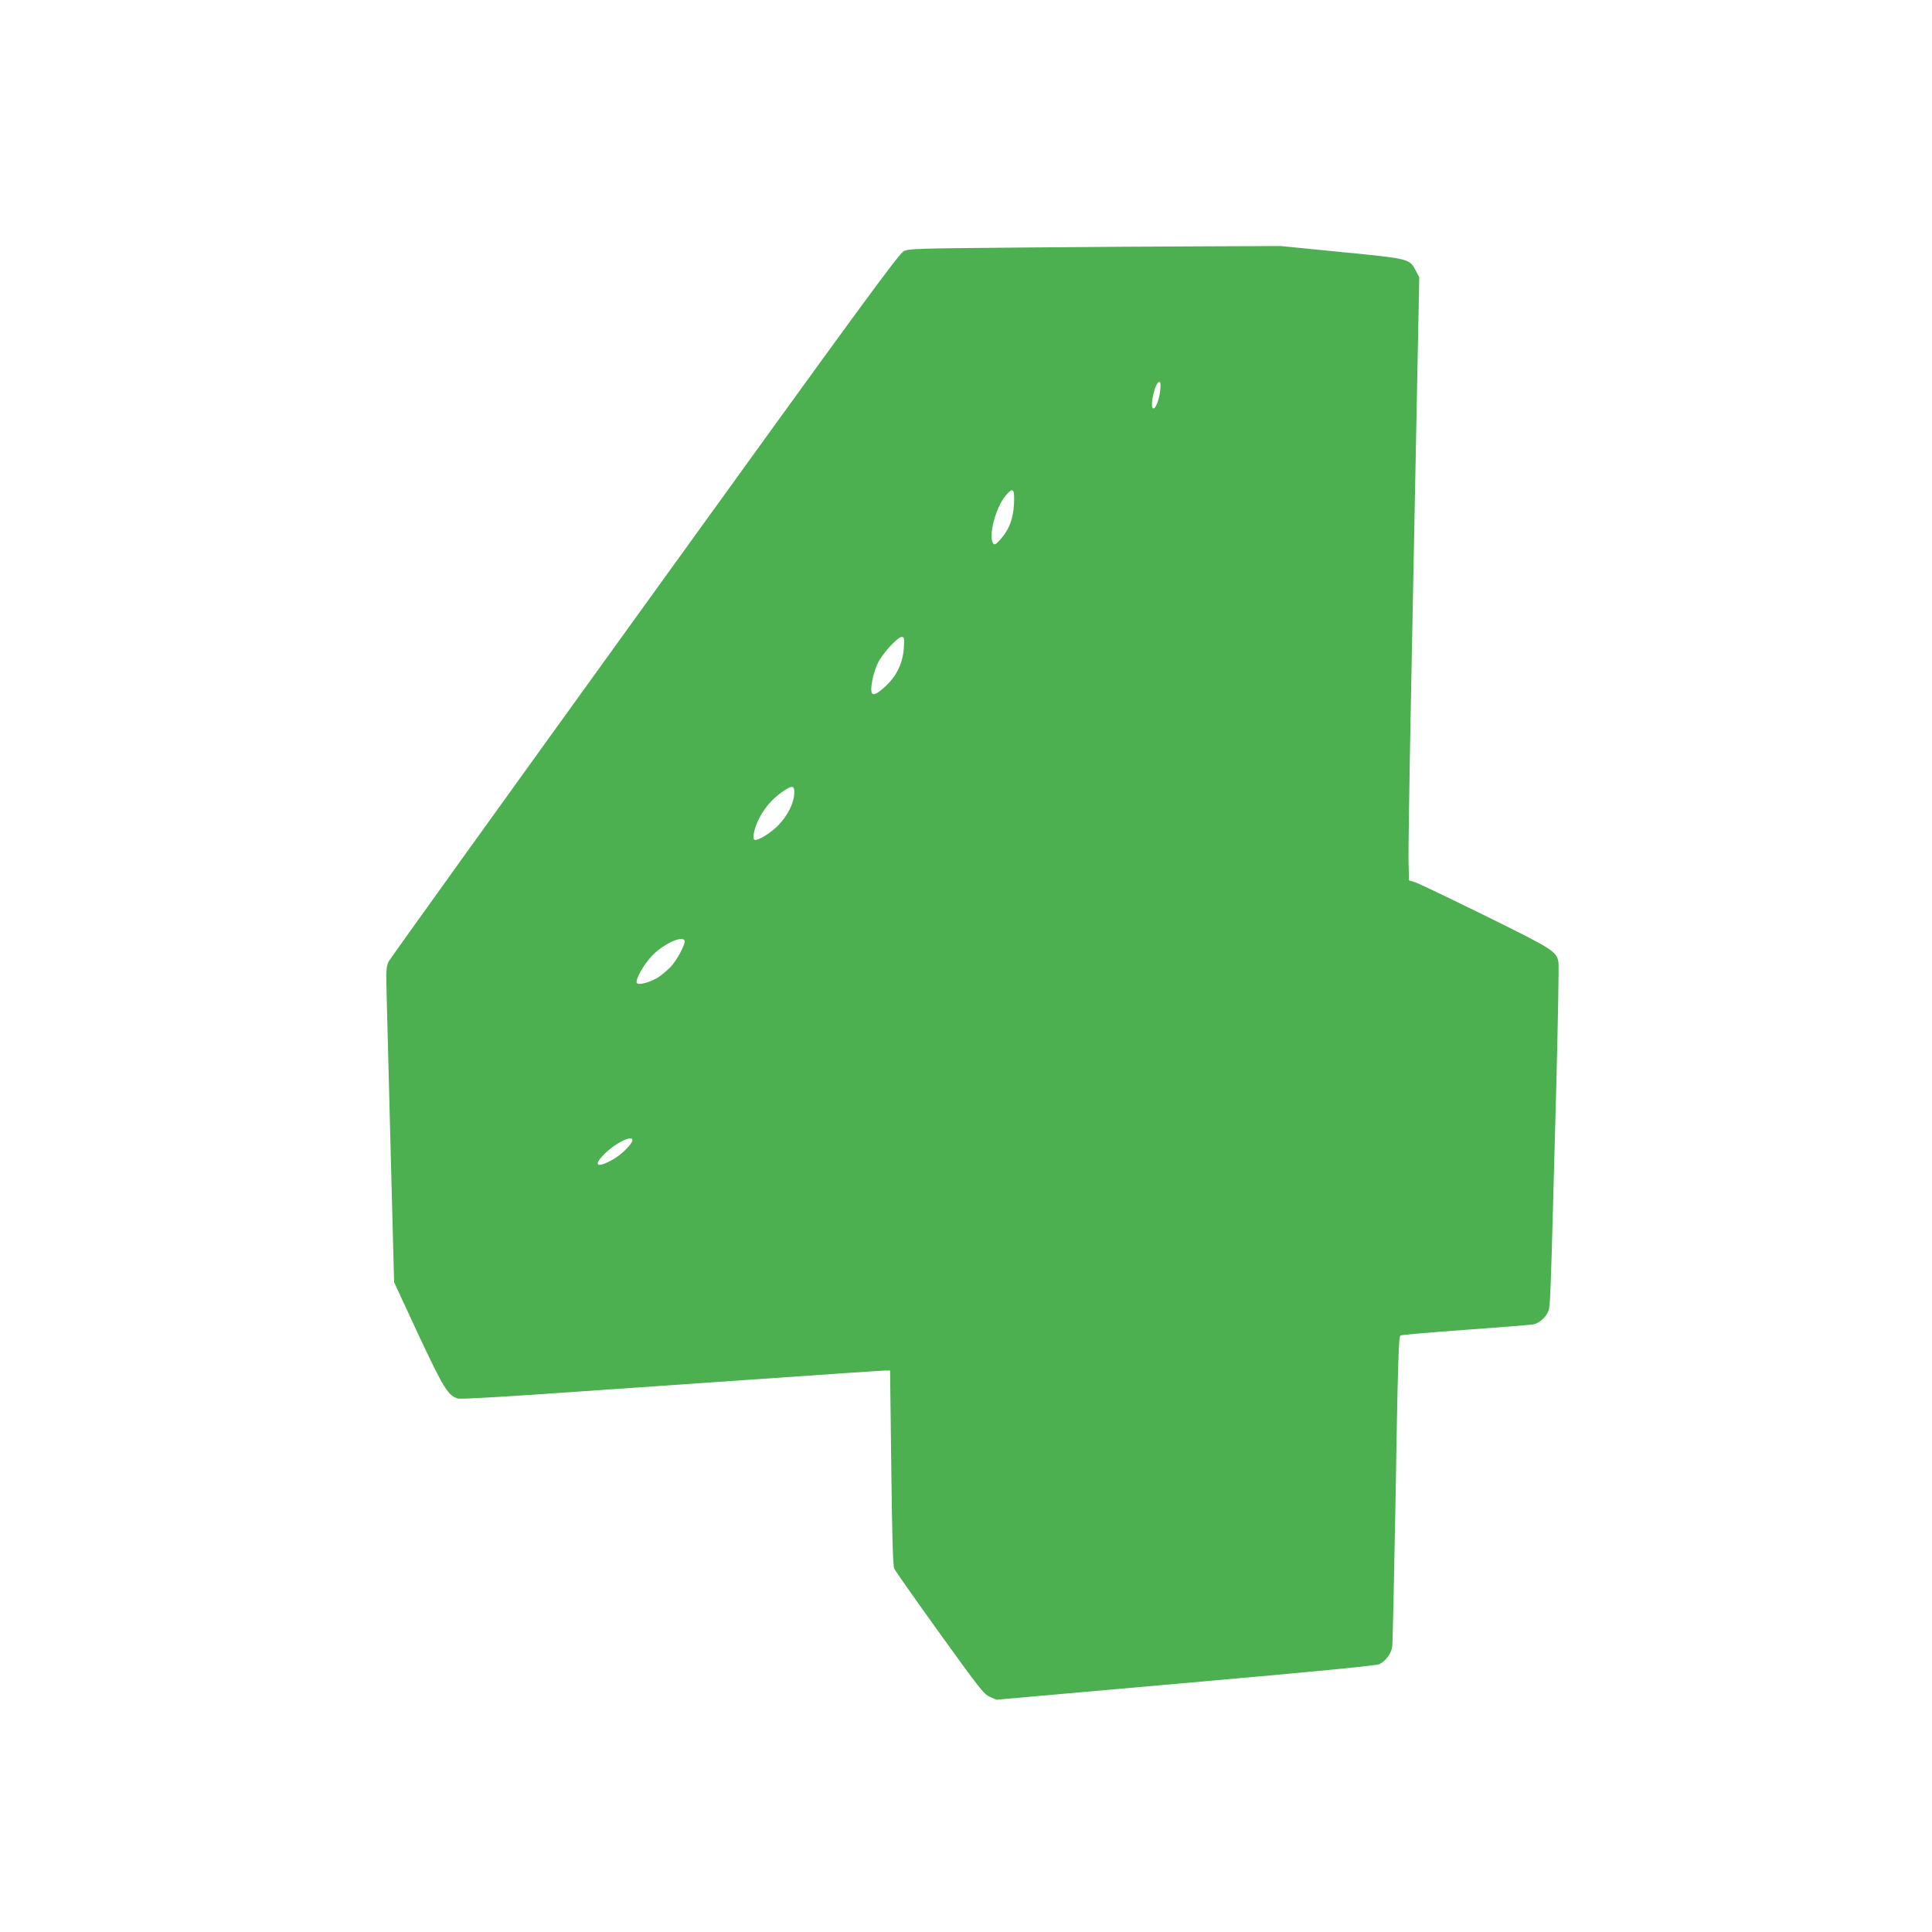 <?xml version="1.0" standalone="no"?>
<!DOCTYPE svg PUBLIC "-//W3C//DTD SVG 20010904//EN"
 "http://www.w3.org/TR/2001/REC-SVG-20010904/DTD/svg10.dtd">
<svg version="1.0" xmlns="http://www.w3.org/2000/svg"
 width="1280pt" height="1280pt" viewBox="0 0 1280 1280"
 preserveAspectRatio="xMidYMid meet">
<g transform="translate(0,1280) scale(0.1,-0.1)"
fill="#4caf50" stroke="none">
<path d="M6760 11160 c-680 -6 -738 -7 -772 -24 -32 -15 -283 -358 -1715
-2343 -923 -1279 -1687 -2342 -1697 -2362 -18 -34 -19 -52 -13 -281 4 -135 16
-605 27 -1045 l21 -800 160 -345 c169 -361 199 -409 265 -426 15 -4 266 10
558 30 292 20 916 63 1386 96 470 33 869 60 886 60 l31 0 8 -642 c5 -446 11
-651 19 -669 6 -15 142 -208 301 -429 263 -366 294 -405 333 -422 l43 -19
1256 111 c886 78 1263 115 1283 125 44 23 78 71 84 118 3 23 12 440 21 927 16
949 21 1120 33 1132 4 4 201 21 437 38 237 17 439 33 450 37 36 11 72 42 89
78 18 38 16 -20 57 1505 11 431 18 799 14 817 -13 70 -37 85 -485 306 -234
115 -443 215 -465 222 l-40 12 -3 119 c-2 65 6 578 17 1139 11 561 28 1407 37
1879 l17 859 -23 44 c-42 79 -41 79 -492 123 l-403 40 -495 -2 c-272 -1 -826
-4 -1230 -8z m927 -943 c-6 -65 -32 -131 -48 -122 -23 15 15 175 42 175 8 0
10 -16 6 -53z m-969 -754 c-5 -101 -32 -172 -91 -238 -30 -33 -38 -37 -47 -25
-33 50 16 237 84 318 48 56 59 45 54 -55z m-730 -958 c-7 -100 -48 -185 -124
-254 -84 -77 -104 -67 -85 41 6 34 23 87 38 117 31 63 130 171 157 171 17 0
18 -7 14 -75z m-726 -965 c-4 -64 -43 -142 -103 -205 -51 -54 -143 -110 -161
-98 -15 9 0 79 29 136 36 72 87 132 152 178 70 50 87 48 83 -11z m-727 -970
c11 -18 -50 -133 -93 -177 -23 -23 -59 -54 -81 -68 -51 -32 -127 -53 -141 -39
-16 16 44 125 101 183 75 77 195 133 214 101z m-345 -1323 c0 -24 -66 -91
-121 -124 -111 -65 -145 -49 -65 31 72 73 186 129 186 93z"/>
</g>
</svg>
